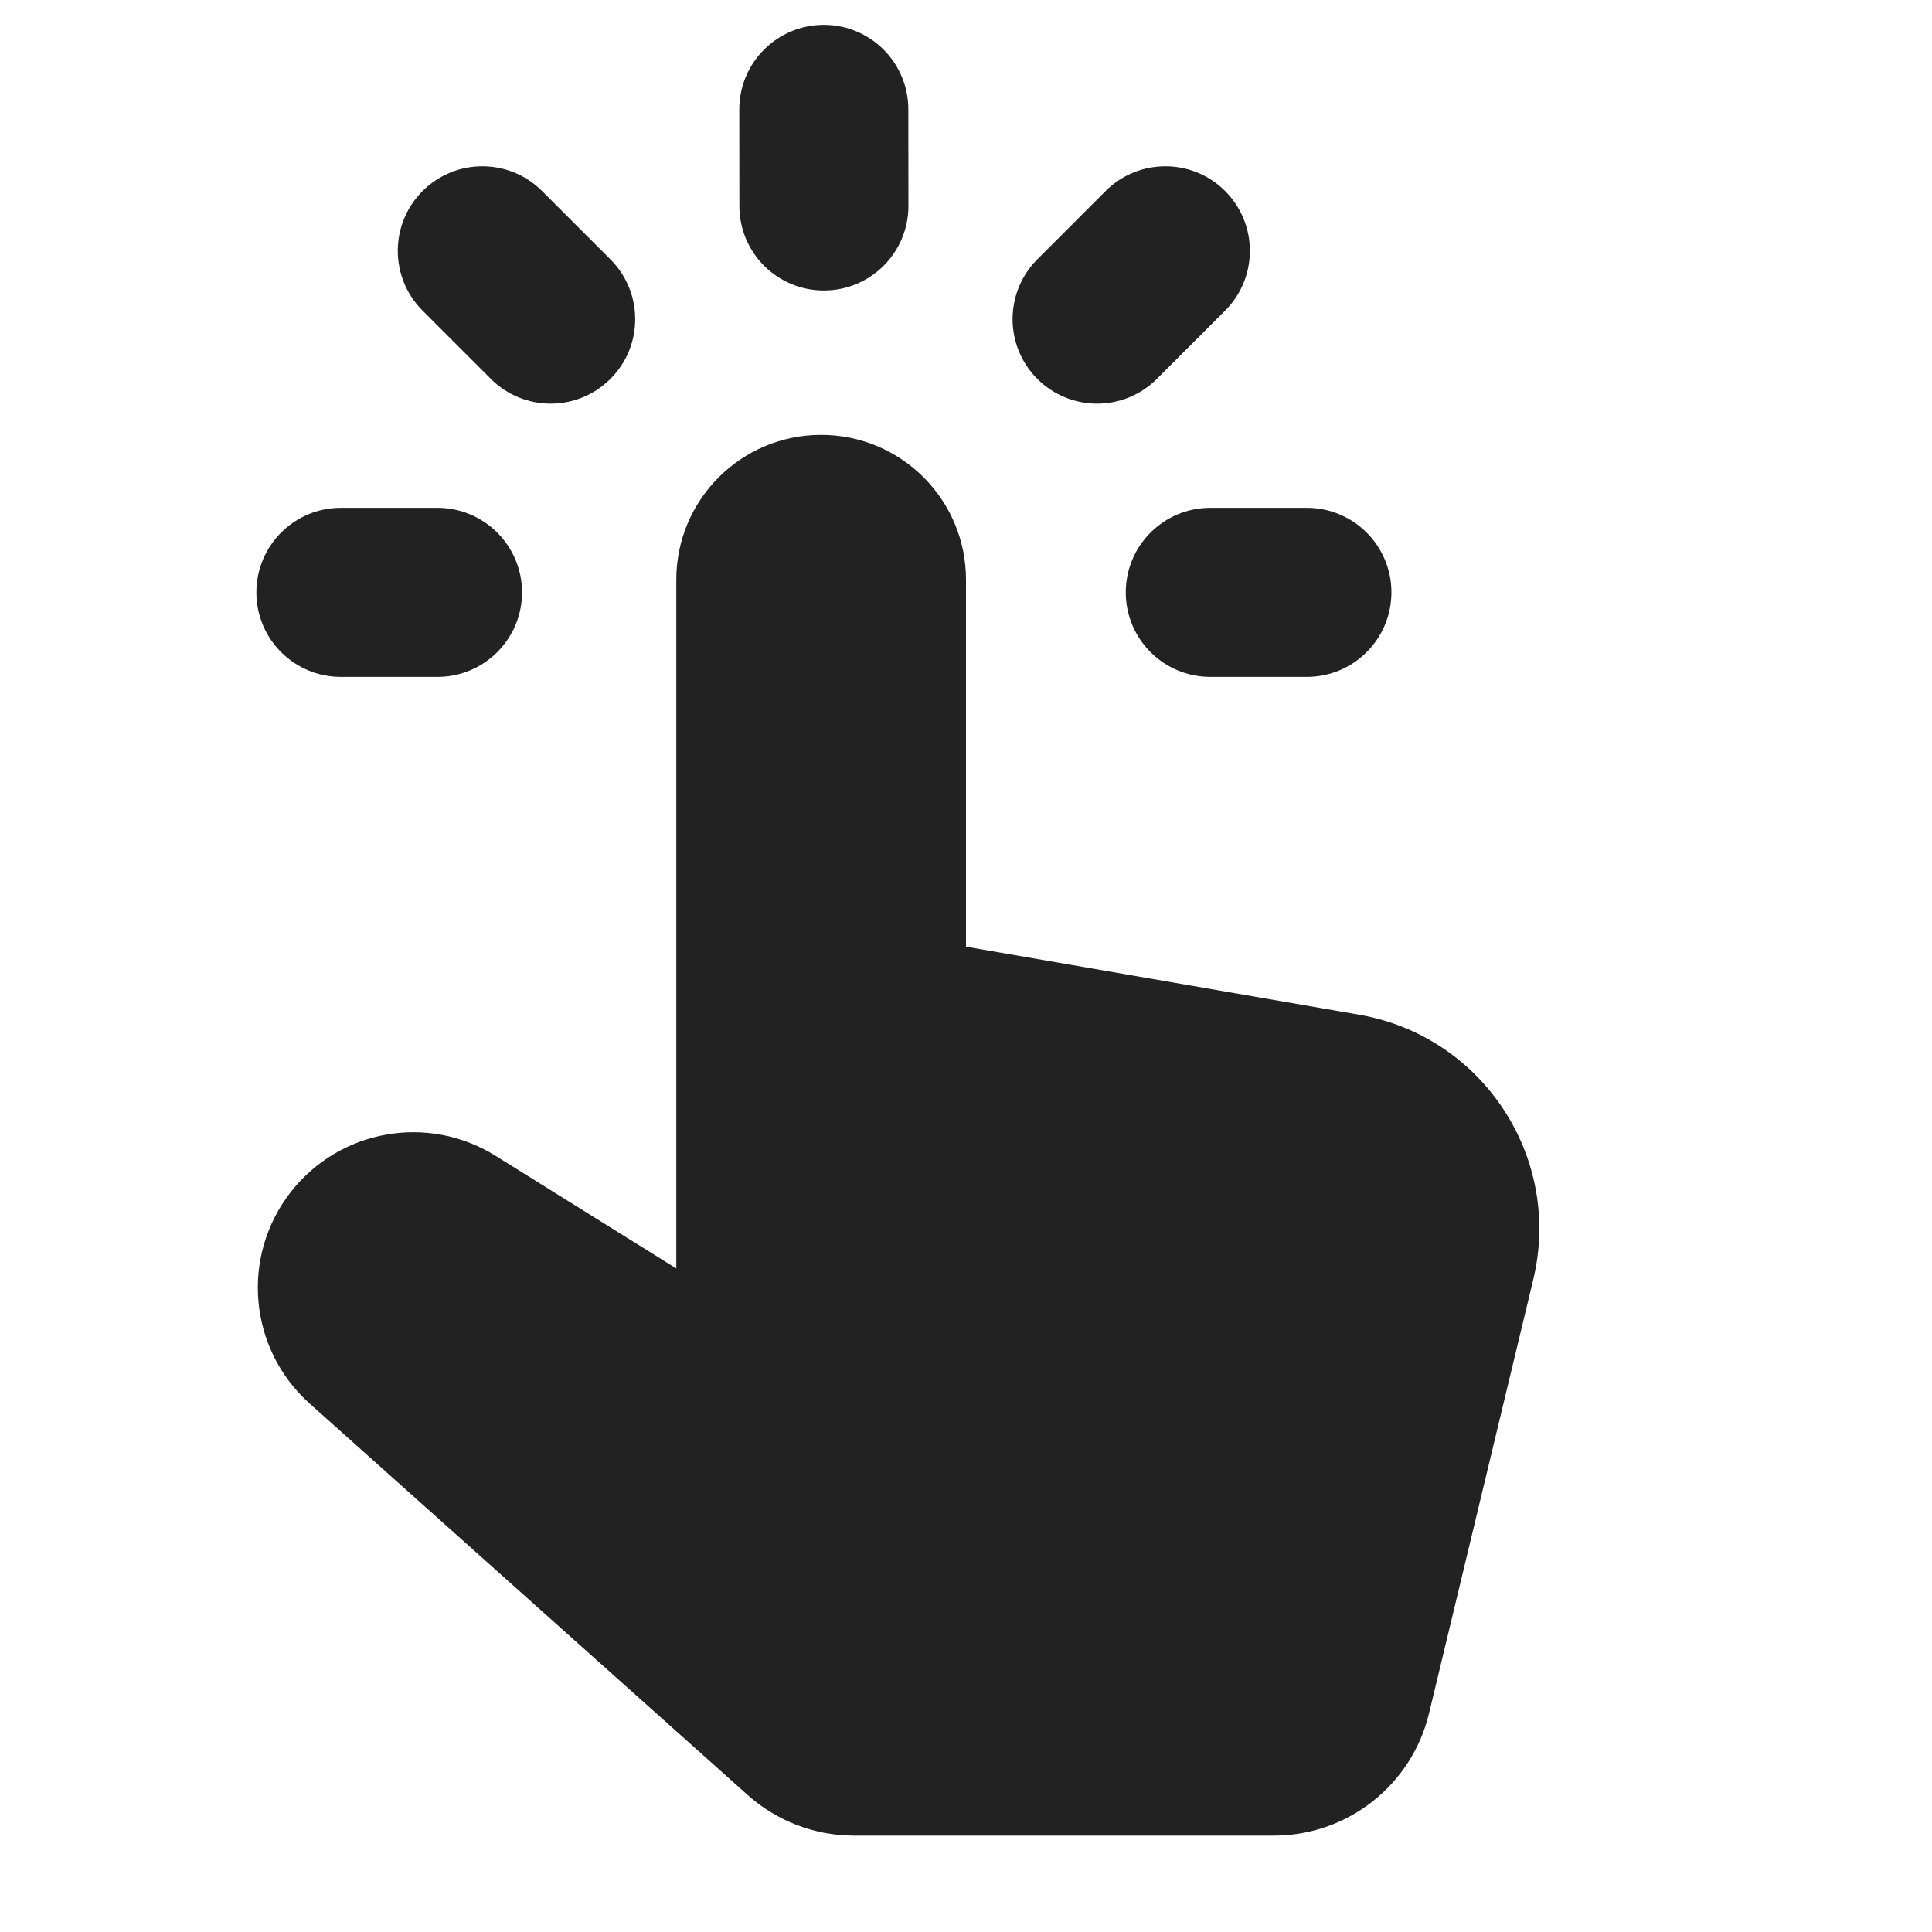 <svg width="20" height="20" viewBox="0 0 20 20" fill="none" xmlns="http://www.w3.org/2000/svg">
<path d="M7.653 1.132C7.653 0.649 8.045 0.257 8.528 0.257C9.012 0.257 9.403 0.649 9.403 1.132L9.404 2.132C9.404 2.615 9.012 3.007 8.529 3.007C8.045 3.007 7.654 2.616 7.654 2.132L7.653 1.132Z" fill="#222222"/>
<path d="M13.188 19.002H8.84C8.434 19.002 8.043 18.852 7.74 18.582L3.206 14.53C2.573 13.964 2.488 13.004 3.013 12.336C3.521 11.69 4.433 11.53 5.13 11.965L7.001 13.131L7.001 6.001C7.001 5.173 7.672 4.502 8.5 4.502C9.329 4.502 10 5.173 10 6.001V9.8L14.069 10.504C15.349 10.725 16.176 11.983 15.872 13.247L14.793 17.738C14.614 18.479 13.951 19.002 13.188 19.002Z" fill="#222222"/>
<path d="M2.654 6.132C2.654 6.616 3.045 7.007 3.529 7.007L4.529 7.007C5.012 7.007 5.404 6.615 5.404 6.132C5.404 5.649 5.012 5.257 4.528 5.257L3.528 5.257C3.045 5.257 2.654 5.649 2.654 6.132Z" fill="#222222"/>
<path d="M11.654 6.132C11.654 6.615 12.045 7.007 12.529 7.007H13.529C14.012 7.007 14.404 6.615 14.404 6.132C14.404 5.649 14.012 5.257 13.529 5.257H12.529C12.045 5.257 11.654 5.649 11.654 6.132Z" fill="#222222"/>
<path d="M10.738 3.922C11.08 4.264 11.634 4.264 11.976 3.922L12.683 3.215C13.024 2.874 13.024 2.32 12.683 1.978C12.341 1.636 11.787 1.636 11.445 1.978L10.738 2.685C10.397 3.027 10.397 3.581 10.738 3.922Z" fill="#222222"/>
<path d="M4.374 3.215C4.033 2.874 4.032 2.32 4.374 1.978C4.716 1.636 5.27 1.636 5.612 1.978L6.319 2.685C6.661 3.027 6.661 3.581 6.319 3.922C5.977 4.264 5.423 4.264 5.081 3.922L4.374 3.215Z" fill="#222222"/>
</svg>
